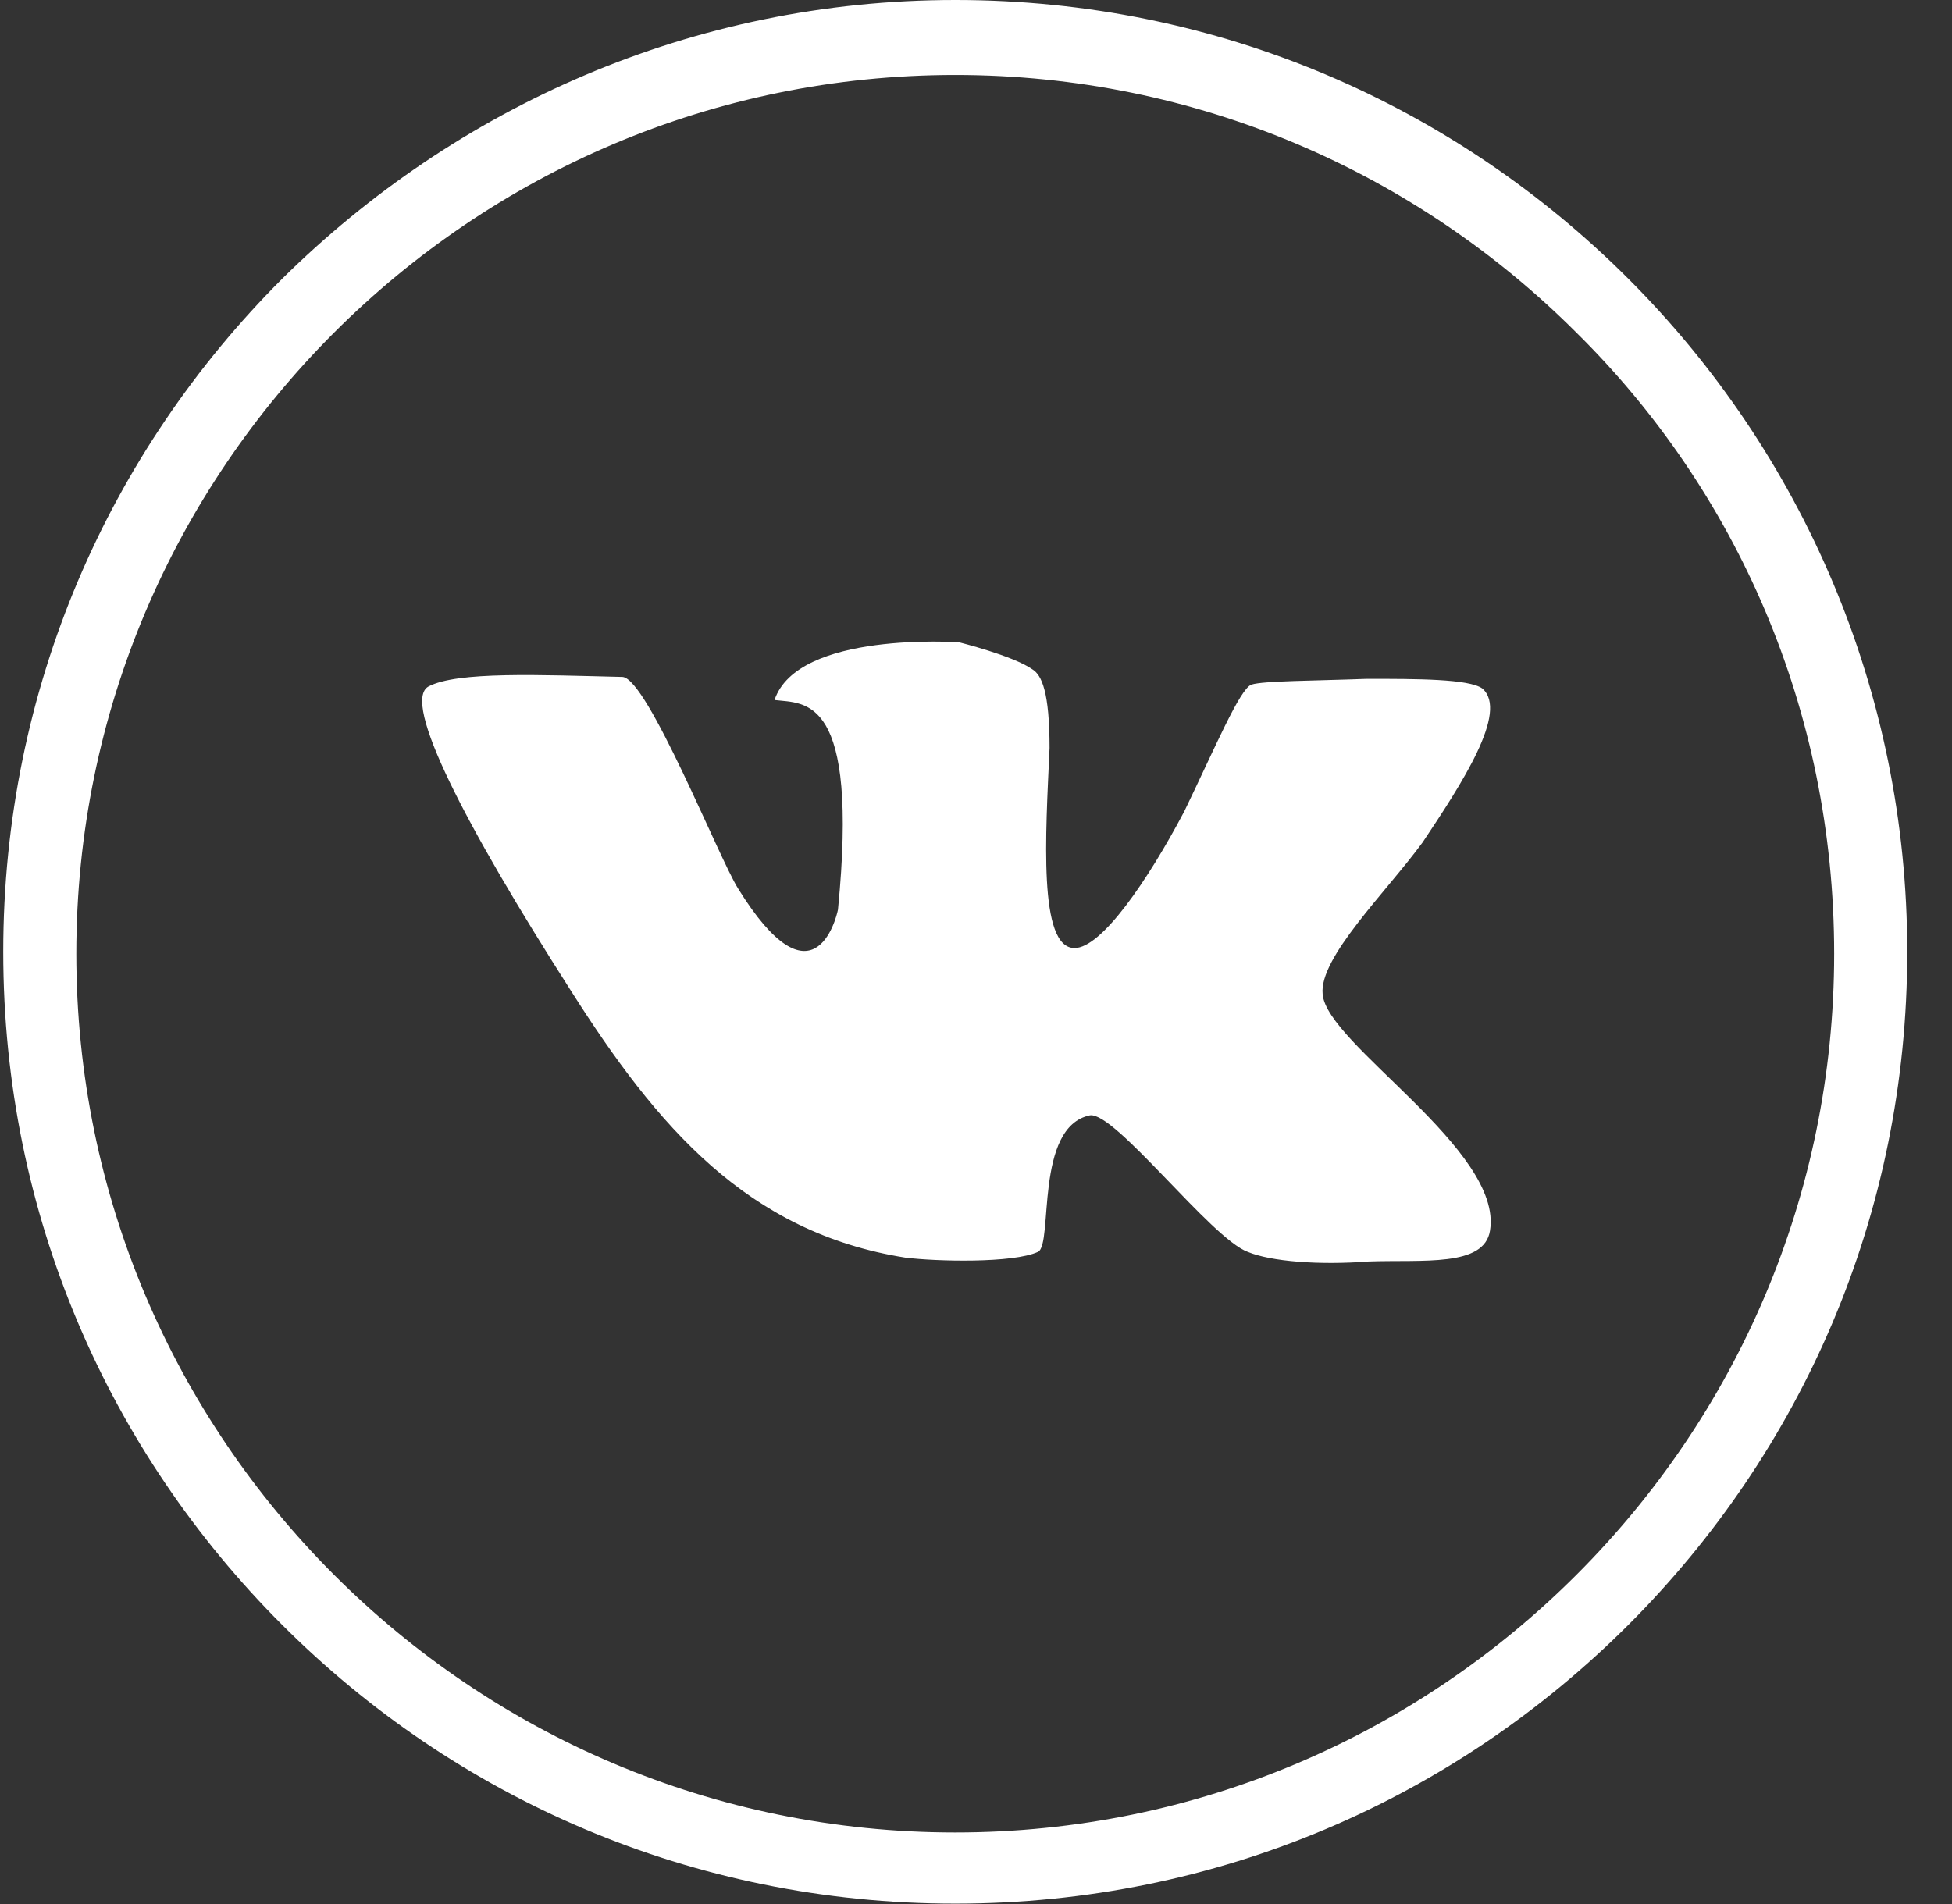 <?xml version="1.0" encoding="UTF-8"?> <svg xmlns="http://www.w3.org/2000/svg" width="41" height="40" viewBox="0 0 41 40" fill="none"><rect x="0" y="0" width="41" height="40" fill="#333333" stroke="none"/> <g clip-path="url(#clip0_128_70)"> <path d="M20.064 0C25.599 0 30.567 2.222 34.203 5.857C37.839 9.493 40.06 14.502 40.06 19.996C40.06 25.53 37.839 30.499 34.203 34.135C30.567 37.77 25.599 39.992 20.064 39.992C14.53 39.992 9.561 37.77 5.926 34.135C2.29 30.499 0.068 25.53 0.068 19.996C0.068 14.462 2.29 9.493 5.926 5.857C9.561 2.262 14.53 0 20.064 0ZM33.112 6.989C29.759 3.636 25.154 1.575 20.064 1.575C14.975 1.575 10.369 3.636 7.016 6.989C3.664 10.341 1.603 14.947 1.603 20.036C1.603 25.126 3.664 29.732 7.016 33.084C10.369 36.437 14.975 38.497 20.064 38.497C25.154 38.497 29.759 36.437 33.112 33.084C36.465 29.732 38.525 25.126 38.525 20.036C38.525 14.906 36.465 10.301 33.112 6.989Z" fill="white"></path> <path fill-rule="evenodd" clip-rule="evenodd" d="M31.134 14.463C30.851 14.261 29.761 14.261 28.71 14.261C27.62 14.302 26.529 14.302 26.287 14.382C26.044 14.463 25.519 15.715 24.873 17.049C24.105 18.503 23.136 19.917 22.57 19.917C21.803 19.917 21.964 17.533 22.045 15.715C22.045 14.544 21.883 14.18 21.681 14.059C21.277 13.776 20.146 13.494 20.146 13.494C20.146 13.494 16.753 13.251 16.268 14.706C16.915 14.786 18.046 14.584 17.601 19.109C17.561 19.311 17.076 21.209 15.501 18.664C15.097 18.018 13.602 14.261 13.077 14.221C11.34 14.18 9.603 14.1 8.997 14.423C8.432 14.746 9.765 17.331 11.986 20.805C13.804 23.674 15.703 25.895 19.015 26.42C19.662 26.501 21.277 26.542 21.803 26.299C22.126 26.138 21.722 23.674 22.893 23.431C23.419 23.35 25.438 26.016 26.206 26.299C26.691 26.501 27.701 26.582 28.751 26.501C29.882 26.461 31.174 26.622 31.296 25.855C31.578 24.158 27.862 21.936 27.781 20.886C27.701 20.119 29.114 18.745 29.882 17.695C30.69 16.483 31.7 14.948 31.134 14.463Z" fill="white"></path> </g> <defs> <clipPath id="clip0_128_70"> <rect width="41" height="40" fill="white"></rect> </clipPath> </defs> </svg> 